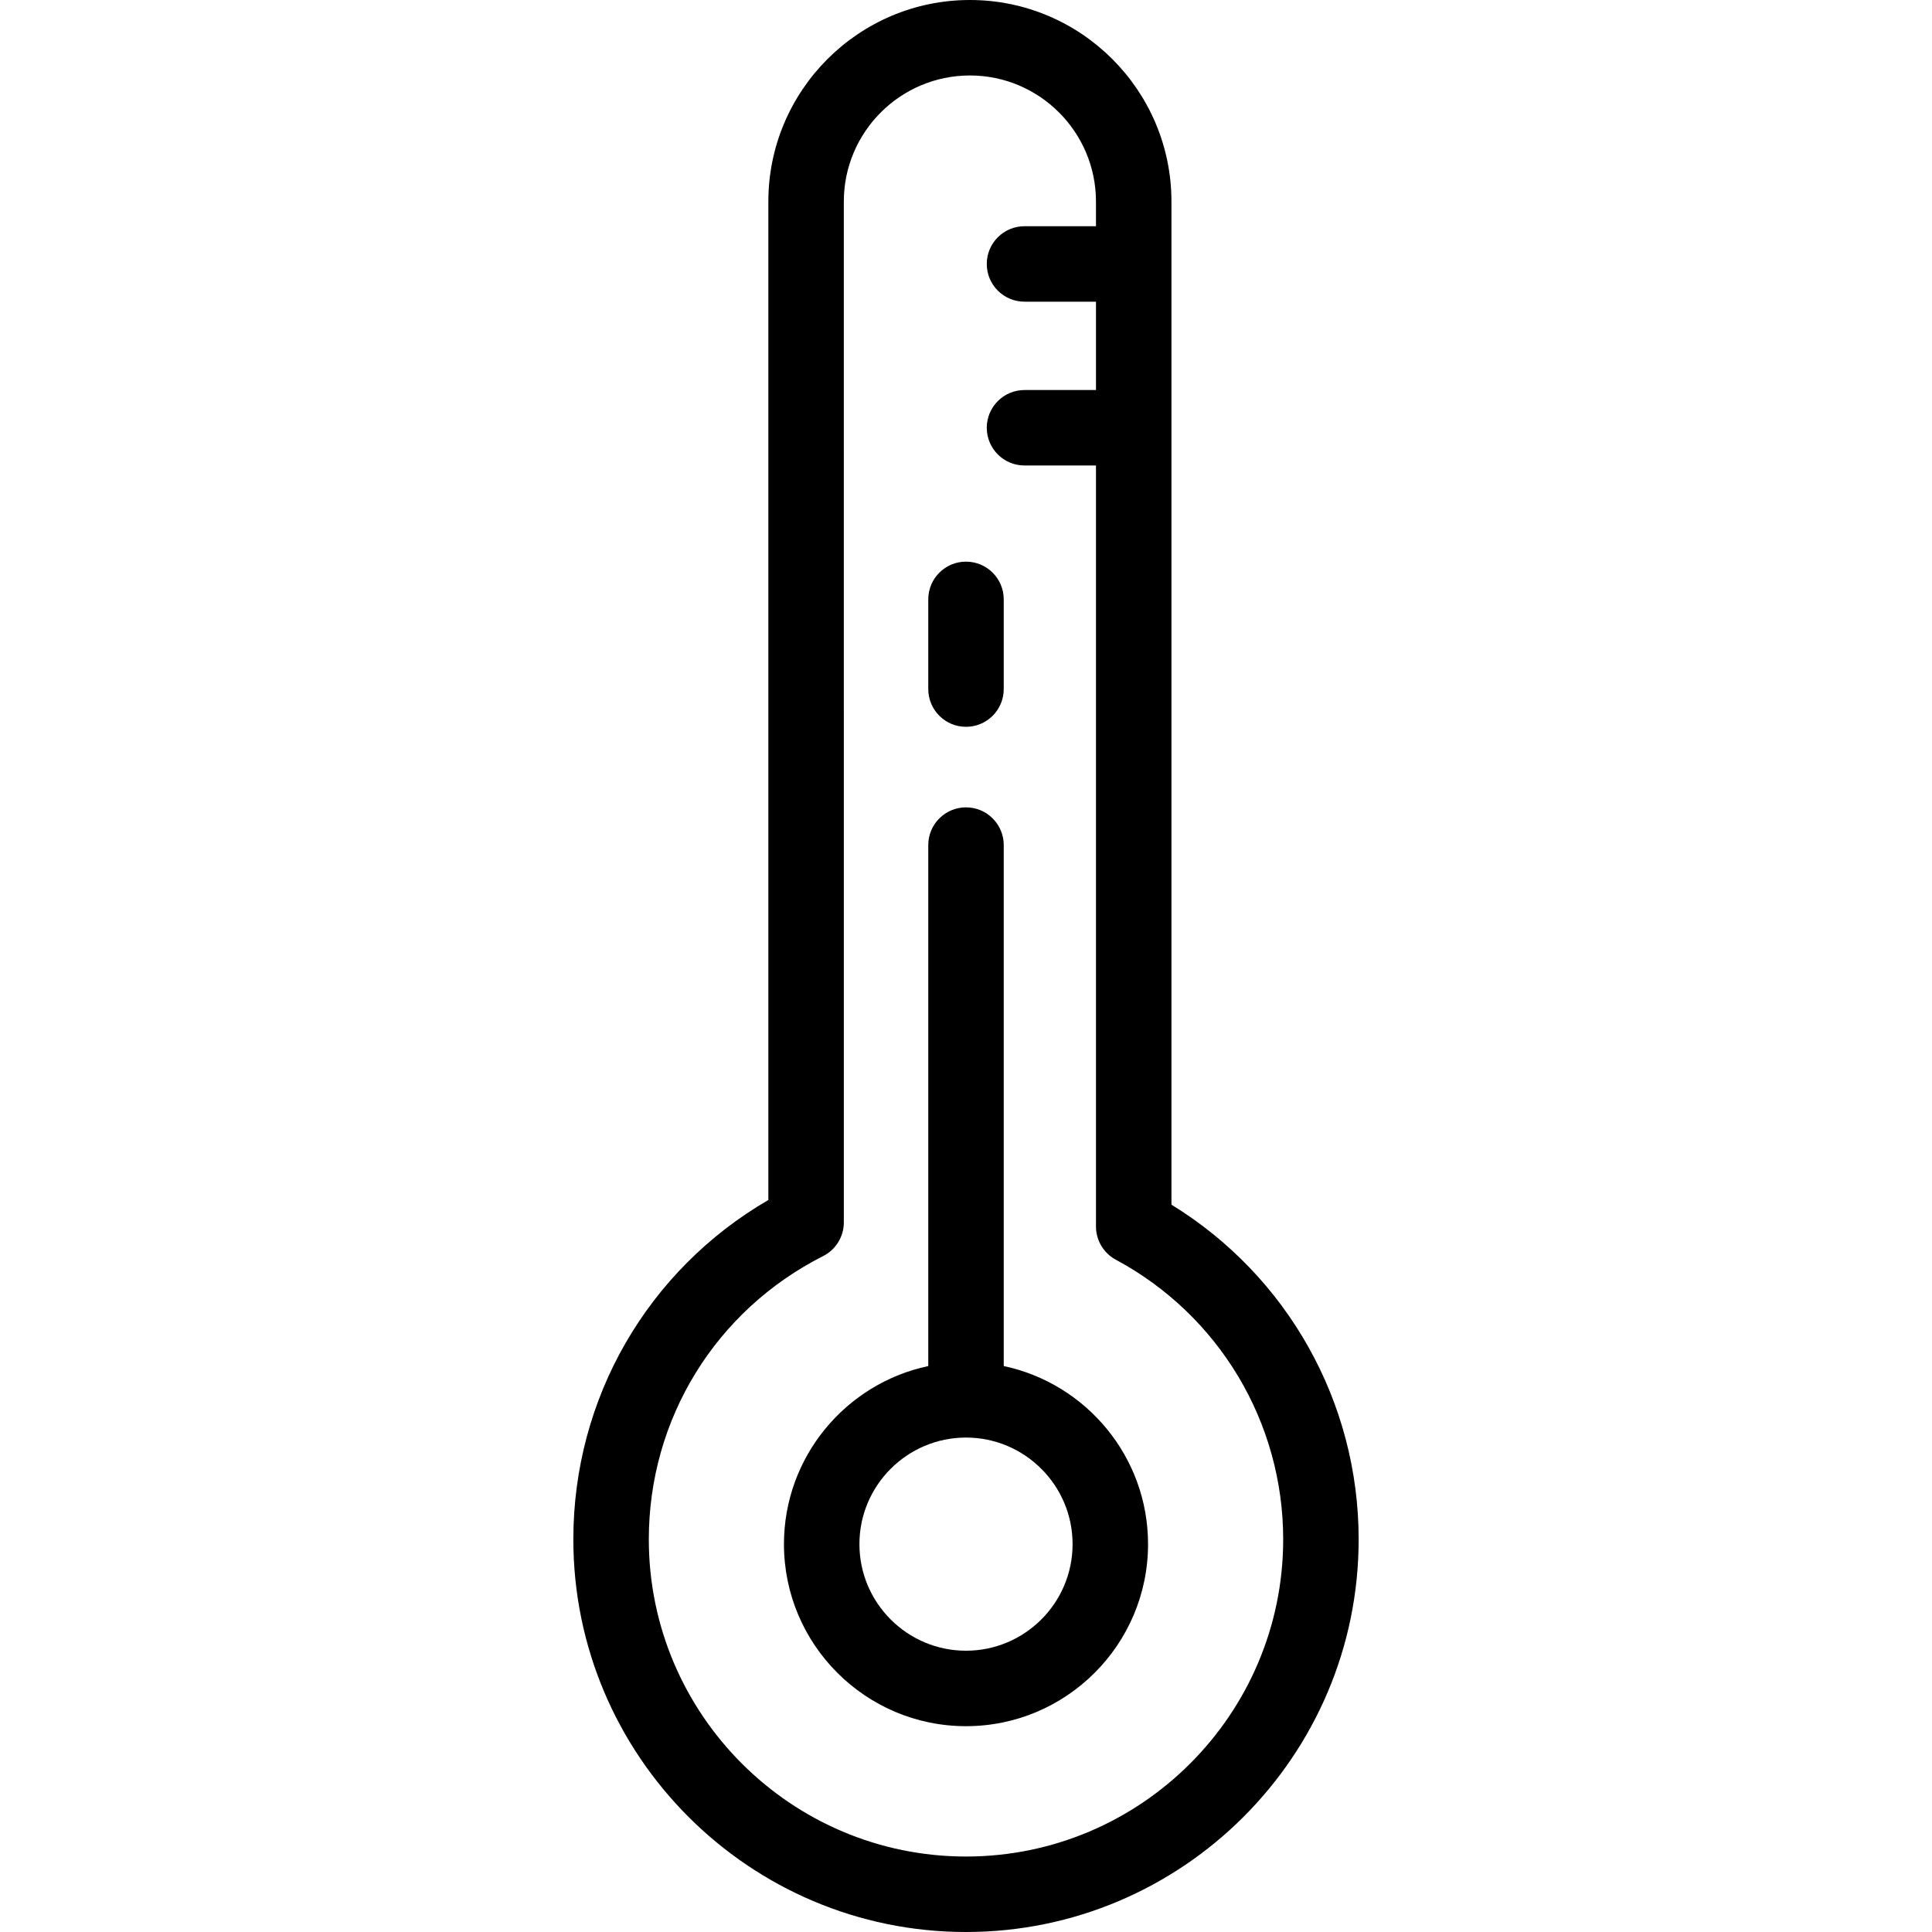 <?xml version="1.0" encoding="iso-8859-1"?>
<!-- Uploaded to: SVG Repo, www.svgrepo.com, Generator: SVG Repo Mixer Tools -->
<svg fill="#000000" height="800px" width="800px" version="1.1" id="Layer_1" xmlns="http://www.w3.org/2000/svg" xmlns:xlink="http://www.w3.org/1999/xlink" 
	 viewBox="0 0 486.401 486.401" xml:space="preserve">
<g>
	<g>
		<g>
			<path d="M243.201,182.983c5.246,0,9.5-4.254,9.5-9.5v-22.584c0-5.246-4.254-9.5-9.5-9.5c-5.246,0-9.5,4.254-9.5,9.5v22.584
				C233.701,178.729,237.954,182.983,243.201,182.983z"/>
			<path d="M252.701,343.918V212.76c0-5.246-4.254-9.5-9.5-9.5c-5.246,0-9.5,4.254-9.5,9.5v131.158
				c-20.727,4.387-36.332,22.82-36.332,44.835c0,25.271,20.56,45.832,45.832,45.832c25.272,0,45.832-20.56,45.832-45.832
				C289.033,366.738,273.427,348.305,252.701,343.918z M243.201,415.584c-14.796,0-26.832-12.036-26.832-26.832
				c0-14.795,12.036-26.831,26.832-26.831s26.832,12.036,26.832,26.831C270.033,403.548,257.997,415.584,243.201,415.584z"/>
			<path d="M294.924,303.287V50.742C294.924,22.763,272.161,0,244.182,0c-27.978,0-50.741,22.763-50.741,50.742v251.366
				c-30.431,17.698-49.097,49.915-49.097,85.437c0,54.509,44.347,98.856,98.856,98.856c54.509,0,98.856-44.347,98.856-98.856
				C342.057,353.003,324.14,321.228,294.924,303.287z M243.201,467.4c-44.032,0-79.856-35.824-79.856-79.856
				c0-30.302,16.815-57.627,43.883-71.312c3.198-1.616,5.214-4.895,5.214-8.478V50.742C212.441,33.239,226.68,19,244.182,19
				c17.503,0,31.741,14.239,31.741,31.742v6.21H257.93c-5.246,0-9.5,4.254-9.5,9.5c0,5.246,4.254,9.5,9.5,9.5h17.994v22.242H257.93
				c-5.246,0-9.5,4.254-9.5,9.5c0,5.246,4.254,9.5,9.5,9.5h17.994v191.585c0,3.498,1.922,6.713,5.004,8.369
				c25.986,13.959,42.128,40.934,42.128,70.397C323.057,431.576,287.232,467.4,243.201,467.4z"/>
		</g>
	</g>
</g>
</svg>